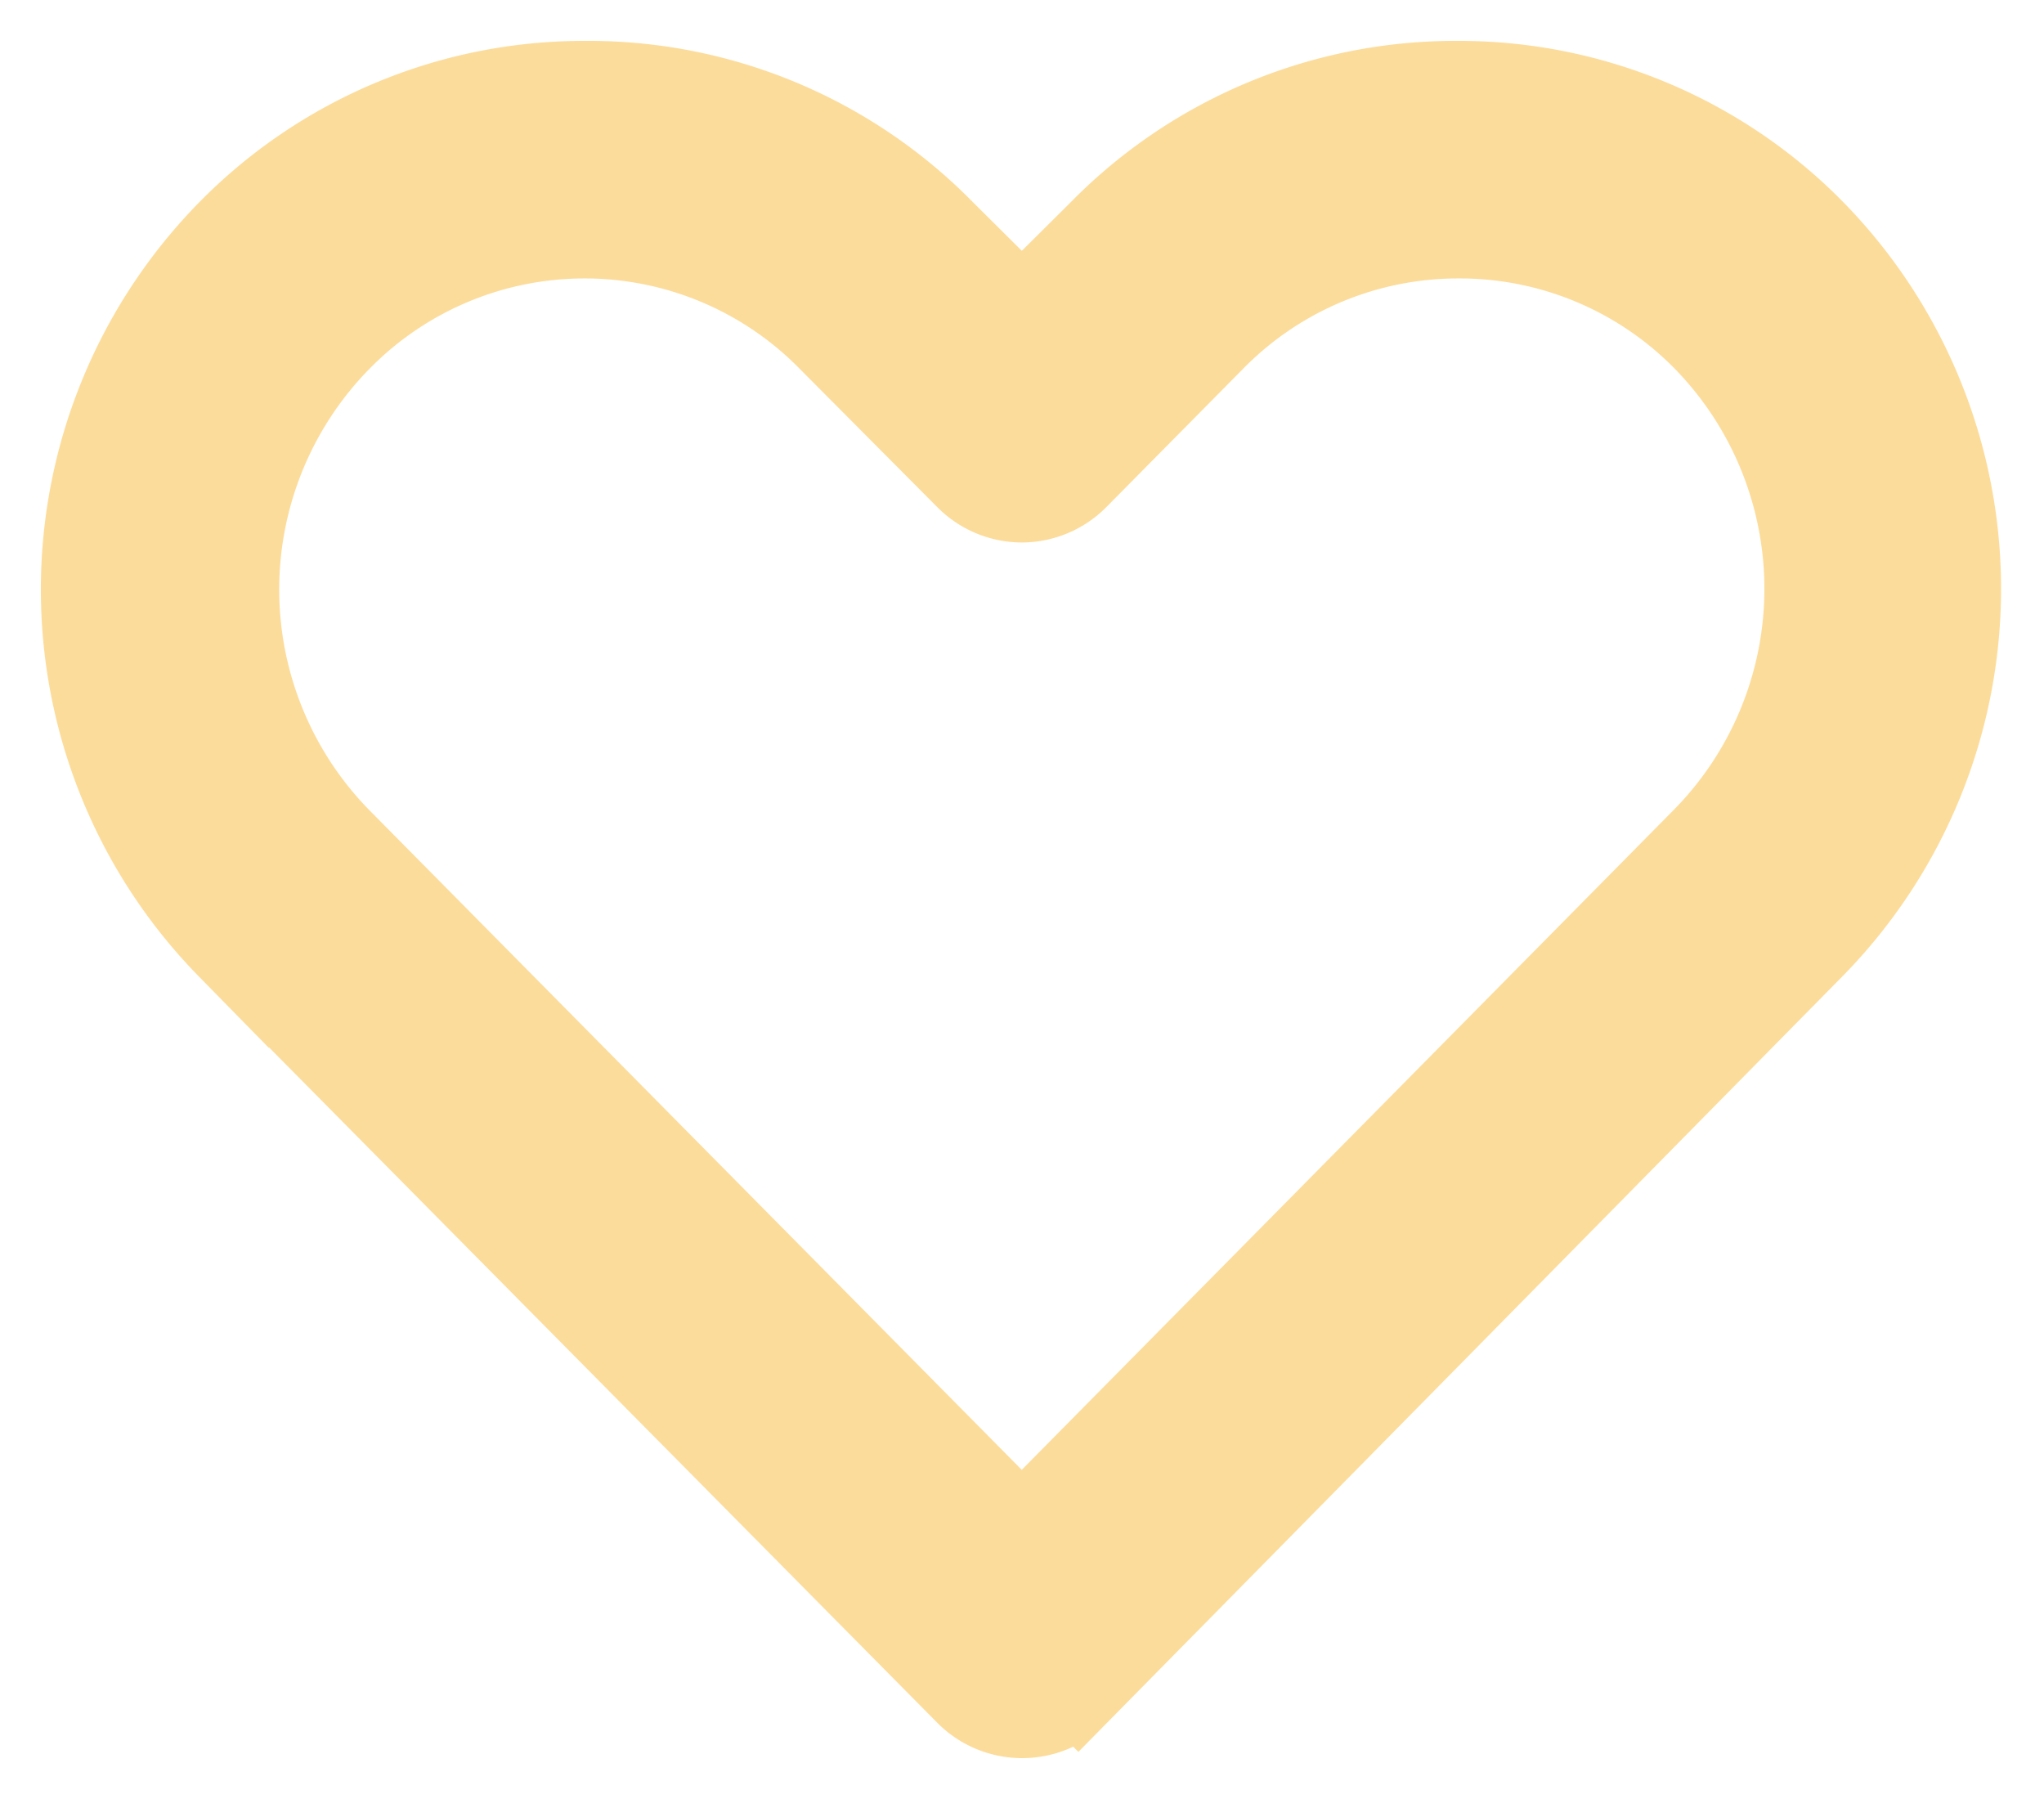 <svg width="25" height="22" xmlns="http://www.w3.org/2000/svg"><path d="M12.497 21a.961.961 0 01-.68-.286l-9.028-9.123a6.258 6.258 0 010-8.762A6.095 6.095 0 017.15 1a6.085 6.085 0 014.39 1.82l.958.952.959-.953A6.095 6.095 0 0117.836 1a6.085 6.085 0 014.35 1.82 6.258 6.258 0 010 8.761l-8.999 9.133a.961.961 0 01-.69.286zM7.15 2.905a4.182 4.182 0 00-2.99 1.257 4.352 4.352 0 000 6.095l8.337 8.429 8.338-8.438a4.352 4.352 0 000-6.095 4.182 4.182 0 00-3-1.248 4.182 4.182 0 00-2.99 1.257l-1.667 1.686a.961.961 0 01-.68.286.961.961 0 01-.681-.286L10.14 4.162a4.182 4.182 0 00-2.99-1.257z" fill="#FCDC9B" stroke="#FCDC9B"/></svg>